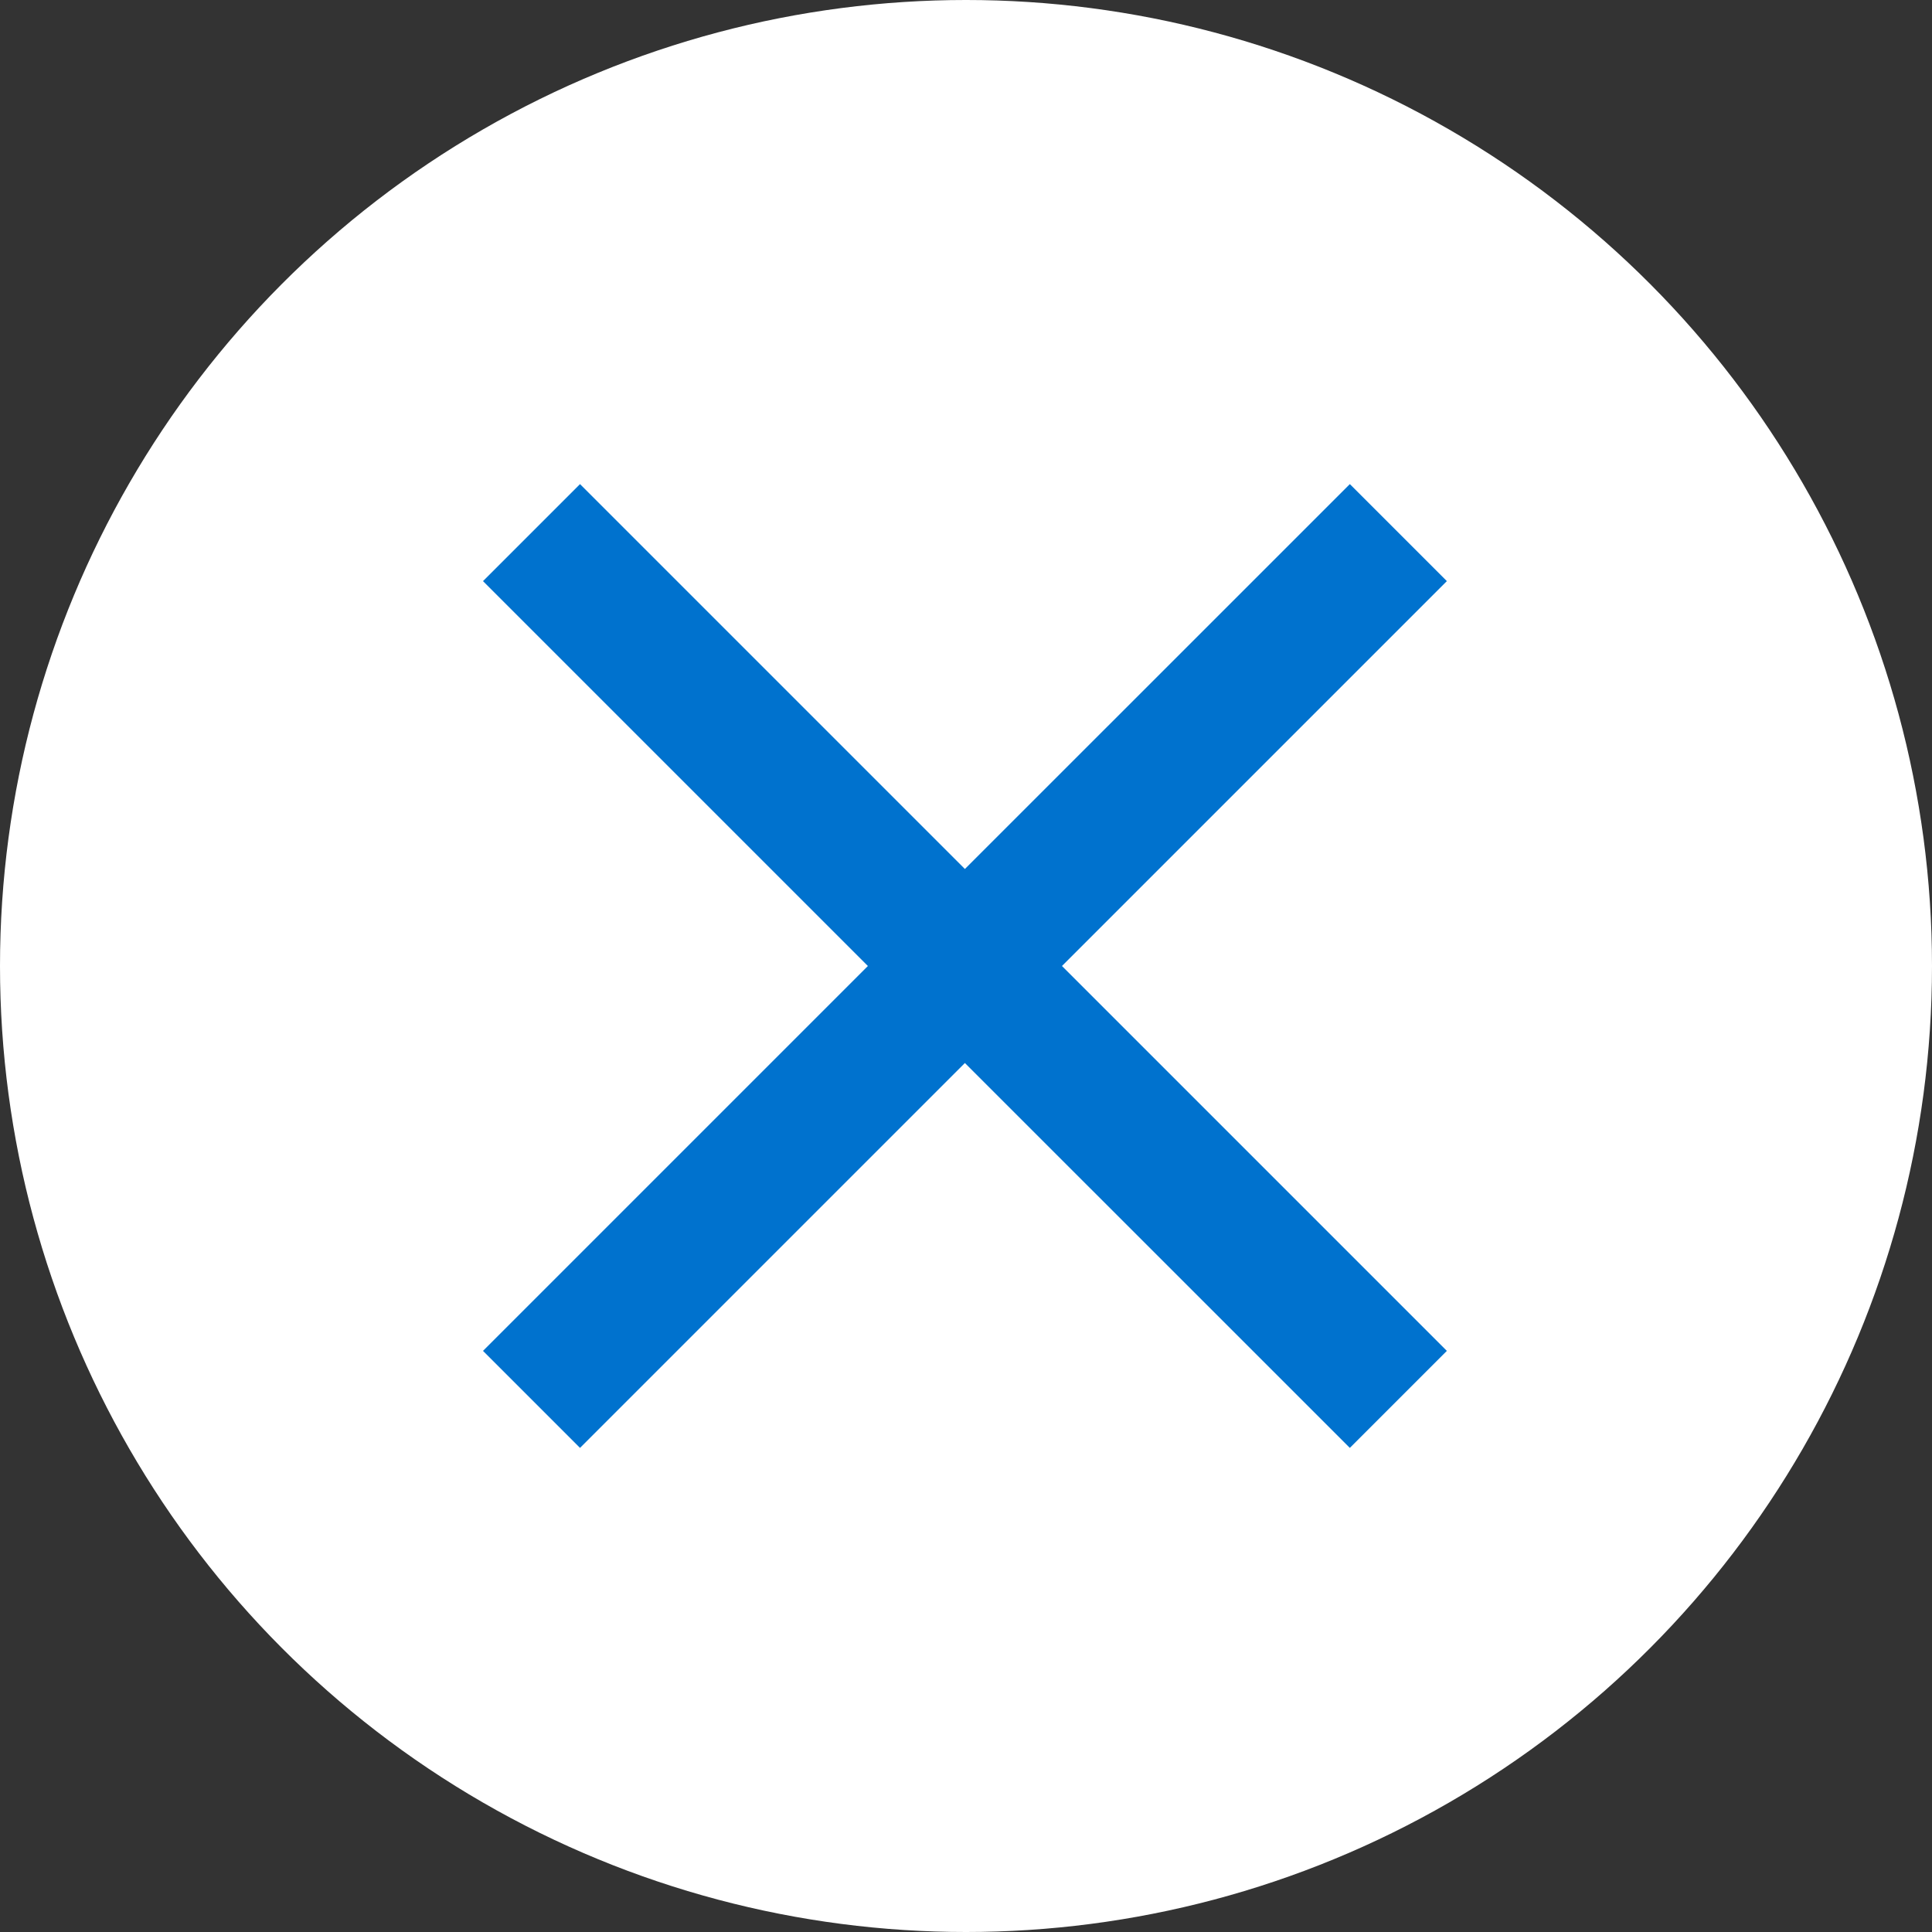 <svg xmlns="http://www.w3.org/2000/svg" width="28" height="28" viewBox="0 0 28 28"><rect x="0" y="0" width="28" height="28" fill="#333333" stroke="none"/><g fill="none" fill-rule="evenodd"><circle cx="14" cy="14" r="14" fill="#FFF"></circle><path fill="#0072CE" fill-rule="nonzero" d="M19.563 20.984L20.969 19.578 15.391 14 20.969 8.422 19.563 7.016 13.984 12.594 8.406 7.016 7 8.422 12.578 14 7 19.578 8.406 20.984 13.984 15.406z"></path></g></svg>